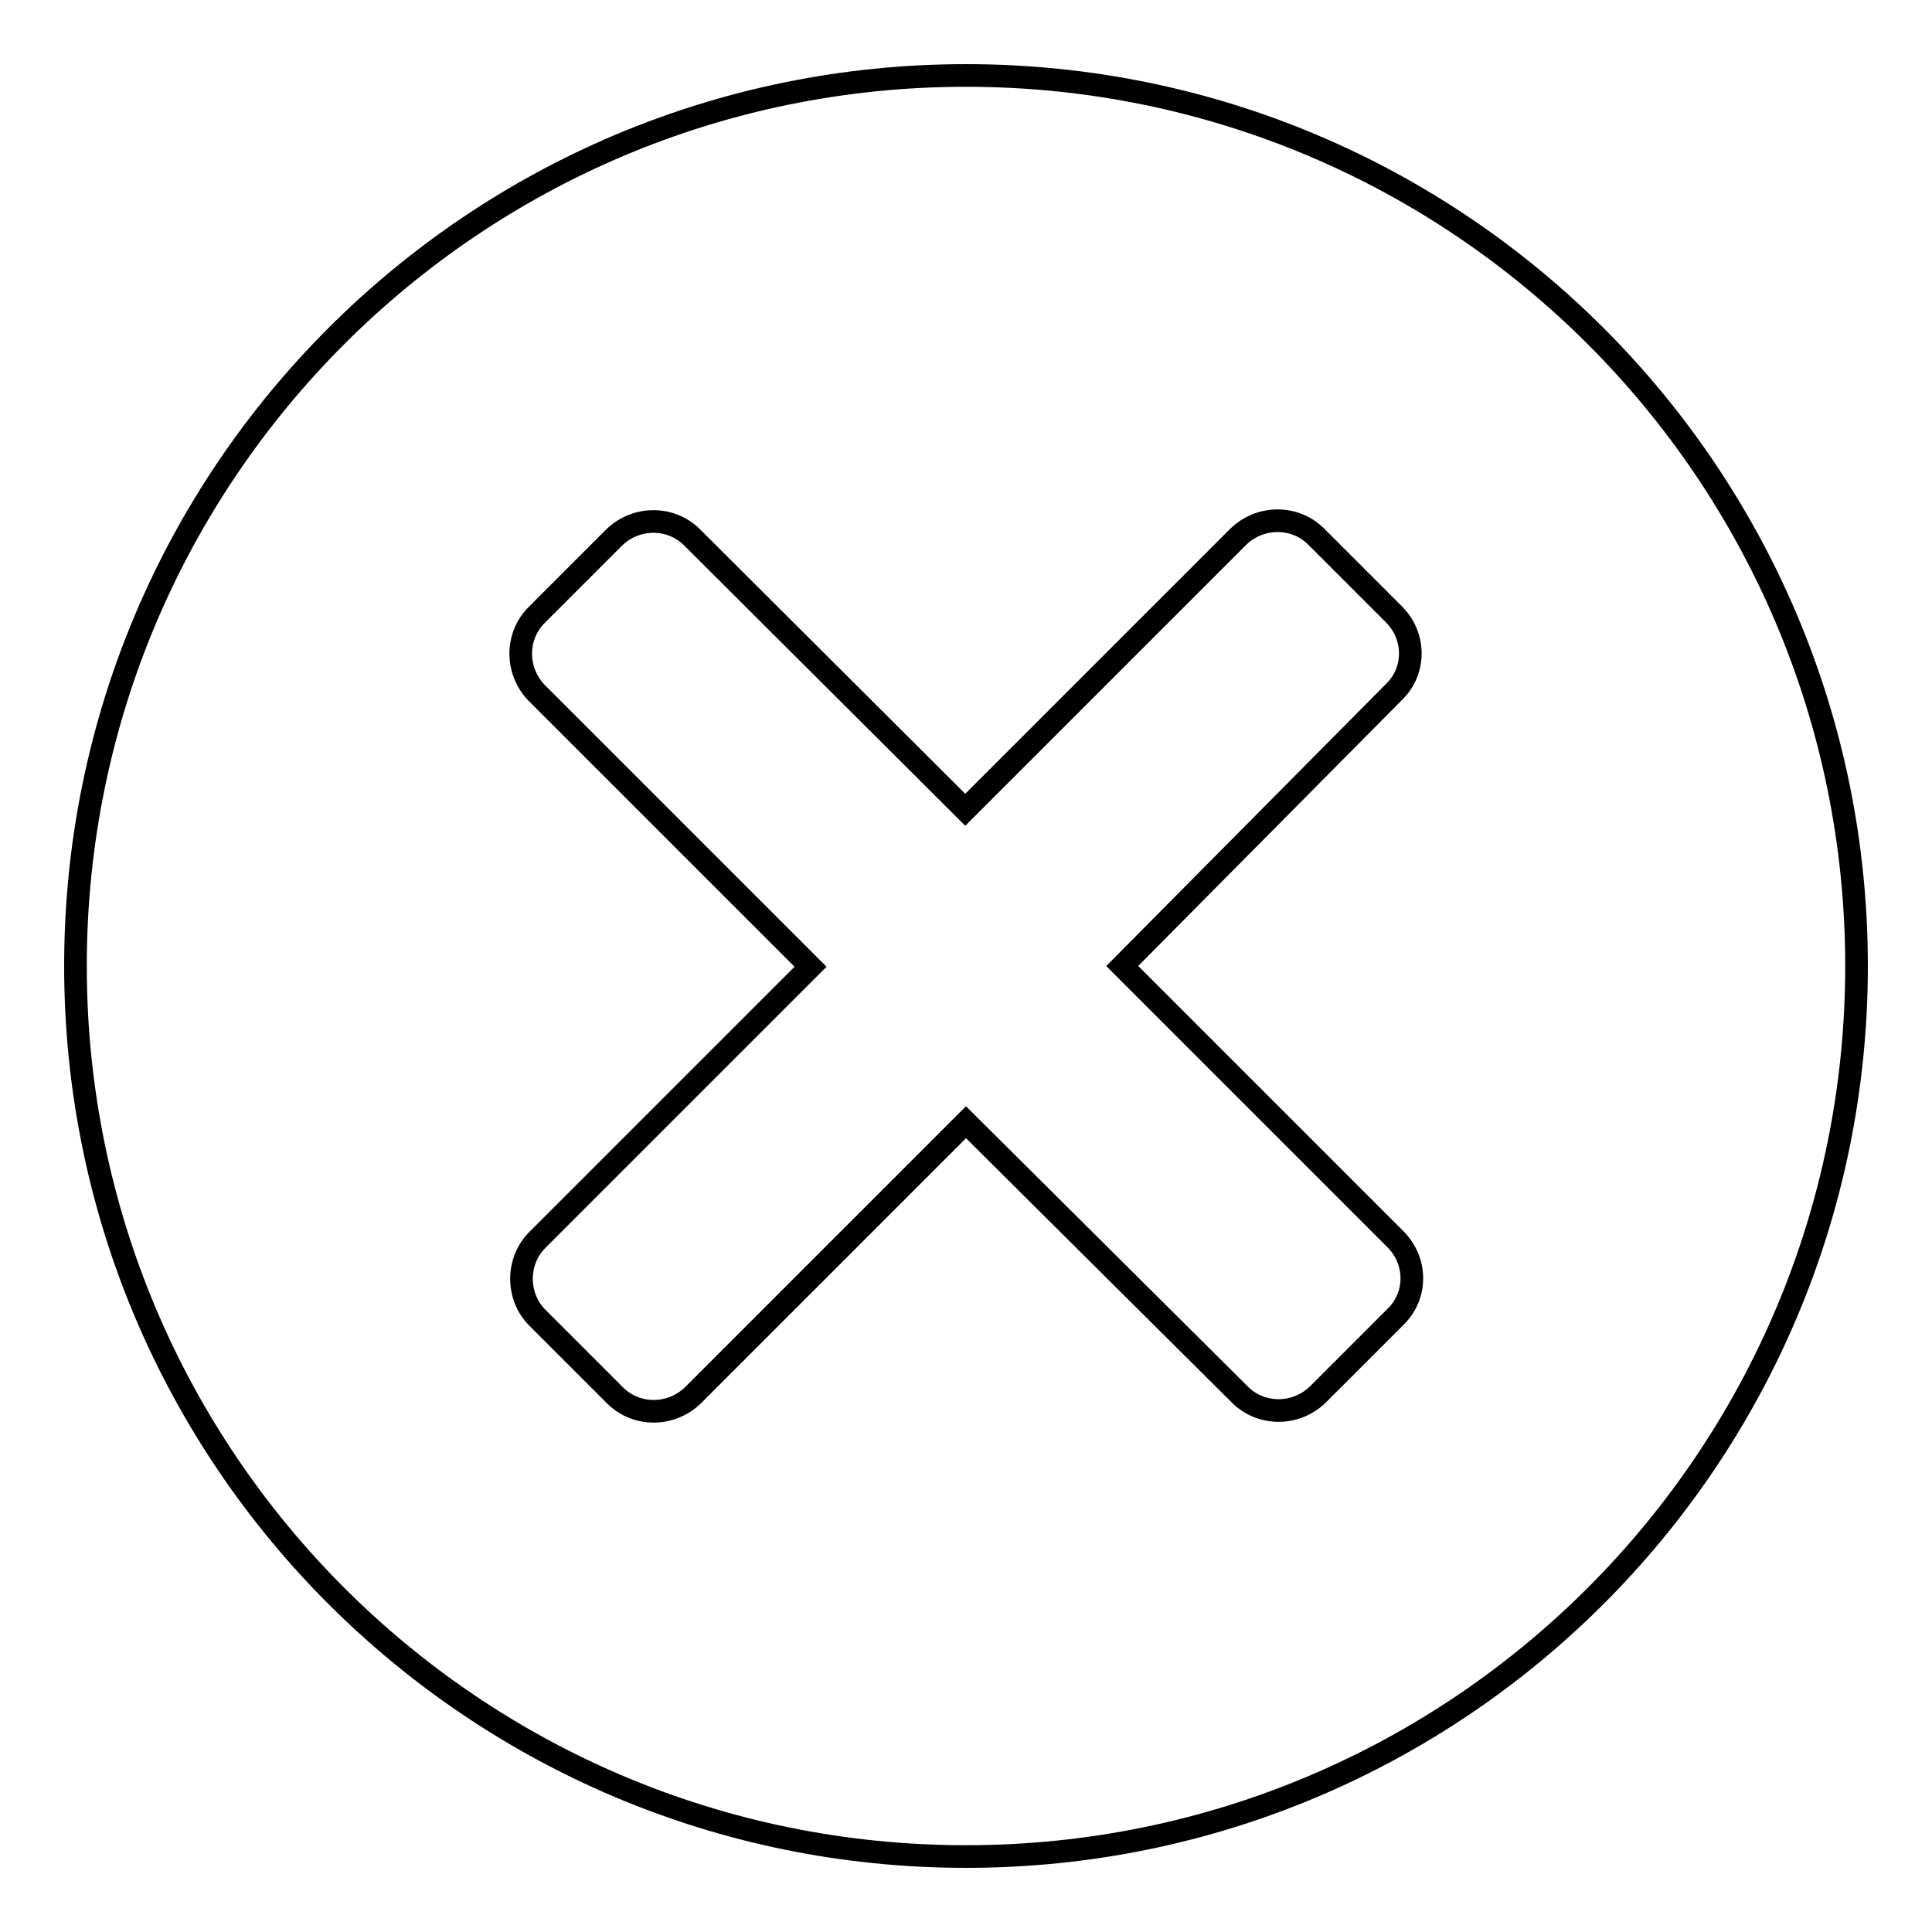 <?xml version="1.0" encoding="utf-8"?>
<!-- Svg Vector Icons : http://www.onlinewebfonts.com/icon -->
<!DOCTYPE svg PUBLIC "-//W3C//DTD SVG 1.1//EN" "http://www.w3.org/Graphics/SVG/1.1/DTD/svg11.dtd">
<svg version="1.1" xmlns="http://www.w3.org/2000/svg" xmlns:xlink="http://www.w3.org/1999/xlink" x="0px" y="0px" viewBox="0 0 256 256" enable-background="new 0 0 256 256" xml:space="preserve">
<g><g><path stroke-width="3" fill-opacity="0" stroke="#000000"  d="M128,10C62.8,10,10,62.8,10,128c0,65.2,52.8,118,118,118c65.2,0,118-52.8,118-118C246,62.8,193.2,10,128,10L128,10z M184.9,164.2c2.9,2.9,2.9,7.5,0,10.3l-10.3,10.3c-2.9,2.8-7.5,2.8-10.3,0L128,148.7l-36.2,36.2c-2.9,2.8-7.5,2.8-10.3,0l-10.3-10.3c-2.8-2.8-2.8-7.5,0-10.3l36.2-36.2L71.1,91.8c-2.8-2.9-2.8-7.5,0-10.3l10.3-10.3c2.9-2.8,7.5-2.8,10.3,0l36.2,36.1l36.2-36.2c2.9-2.8,7.5-2.8,10.3,0l10.3,10.3c2.9,2.9,2.9,7.5,0,10.3L148.7,128L184.9,164.2L184.9,164.2z"/></g></g>
</svg>